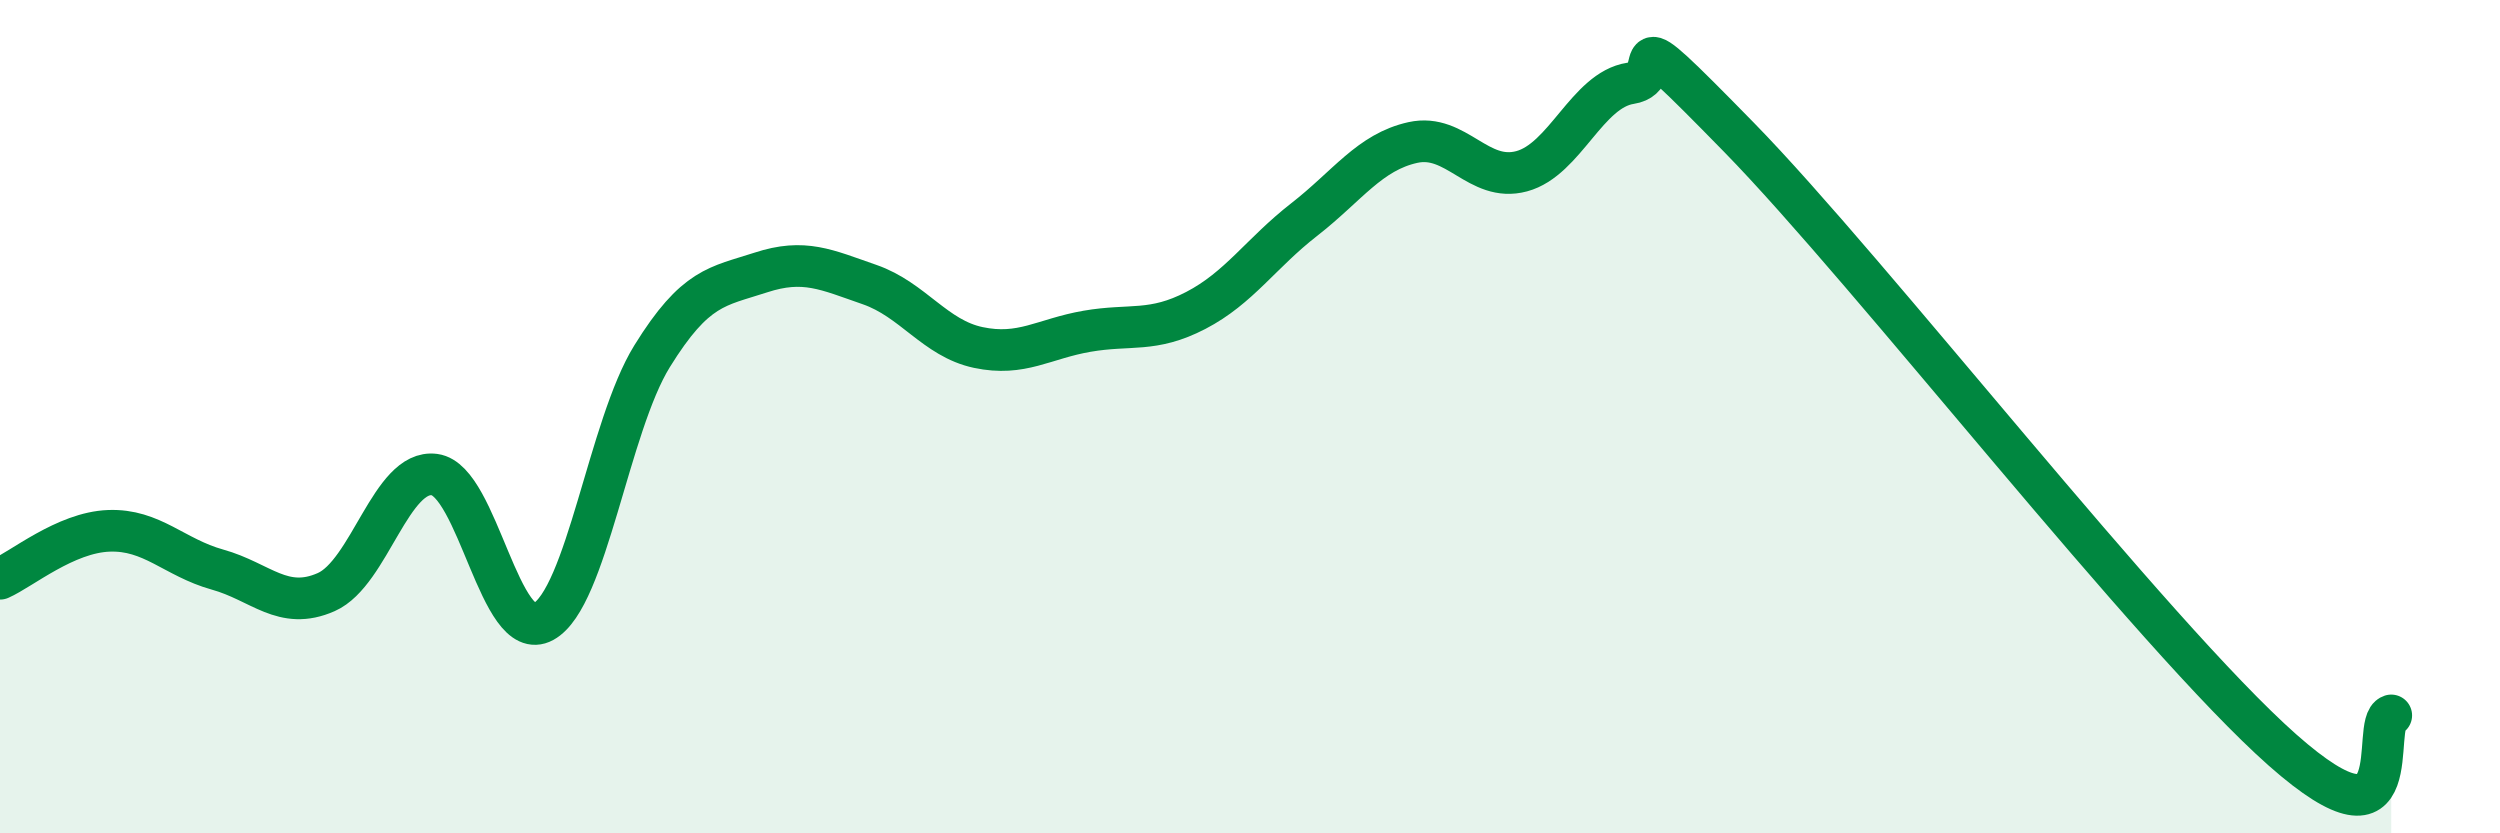 
    <svg width="60" height="20" viewBox="0 0 60 20" xmlns="http://www.w3.org/2000/svg">
      <path
        d="M 0,13.89 C 0.52,13.66 1.57,12.78 2.61,12.74 C 3.65,12.7 4.18,13.38 5.22,13.67 C 6.26,13.96 6.79,14.67 7.83,14.21 C 8.87,13.75 9.39,11.25 10.43,11.39 C 11.47,11.53 12,15.49 13.04,14.92 C 14.08,14.35 14.61,10.23 15.65,8.55 C 16.69,6.87 17.22,6.88 18.26,6.54 C 19.3,6.2 19.83,6.47 20.87,6.83 C 21.91,7.19 22.44,8.12 23.48,8.34 C 24.52,8.56 25.05,8.13 26.09,7.95 C 27.13,7.77 27.66,7.99 28.7,7.45 C 29.74,6.91 30.26,6.08 31.3,5.27 C 32.34,4.46 32.87,3.65 33.91,3.42 C 34.95,3.19 35.48,4.39 36.52,4.11 C 37.56,3.83 38.09,2.16 39.13,2 C 40.17,1.84 38.61,0.1 41.74,3.3 C 44.87,6.5 51.65,15.23 54.78,18 C 57.91,20.77 56.87,17.34 57.39,17.17L57.39 20L0 20Z"
        fill="#008740"
        opacity="0.1"
        stroke-linecap="round"
        stroke-linejoin="round"
      />
      <path
        d="M 0,13.89 C 0.52,13.66 1.57,12.78 2.61,12.74 C 3.65,12.7 4.18,13.38 5.22,13.67 C 6.26,13.96 6.79,14.67 7.83,14.21 C 8.87,13.75 9.39,11.25 10.43,11.39 C 11.47,11.53 12,15.49 13.04,14.92 C 14.08,14.35 14.61,10.23 15.65,8.55 C 16.69,6.87 17.22,6.88 18.26,6.54 C 19.3,6.2 19.83,6.47 20.87,6.83 C 21.91,7.19 22.44,8.12 23.48,8.34 C 24.52,8.56 25.05,8.13 26.09,7.95 C 27.13,7.77 27.66,7.99 28.7,7.45 C 29.74,6.91 30.26,6.08 31.3,5.27 C 32.34,4.46 32.87,3.65 33.91,3.42 C 34.95,3.19 35.48,4.39 36.52,4.11 C 37.56,3.83 38.09,2.16 39.13,2 C 40.17,1.84 38.61,0.1 41.74,3.3 C 44.87,6.5 51.65,15.23 54.78,18 C 57.91,20.77 56.87,17.34 57.39,17.17"
        stroke="#008740"
        stroke-width="1"
        fill="none"
        stroke-linecap="round"
        stroke-linejoin="round"
      />
    </svg>
  